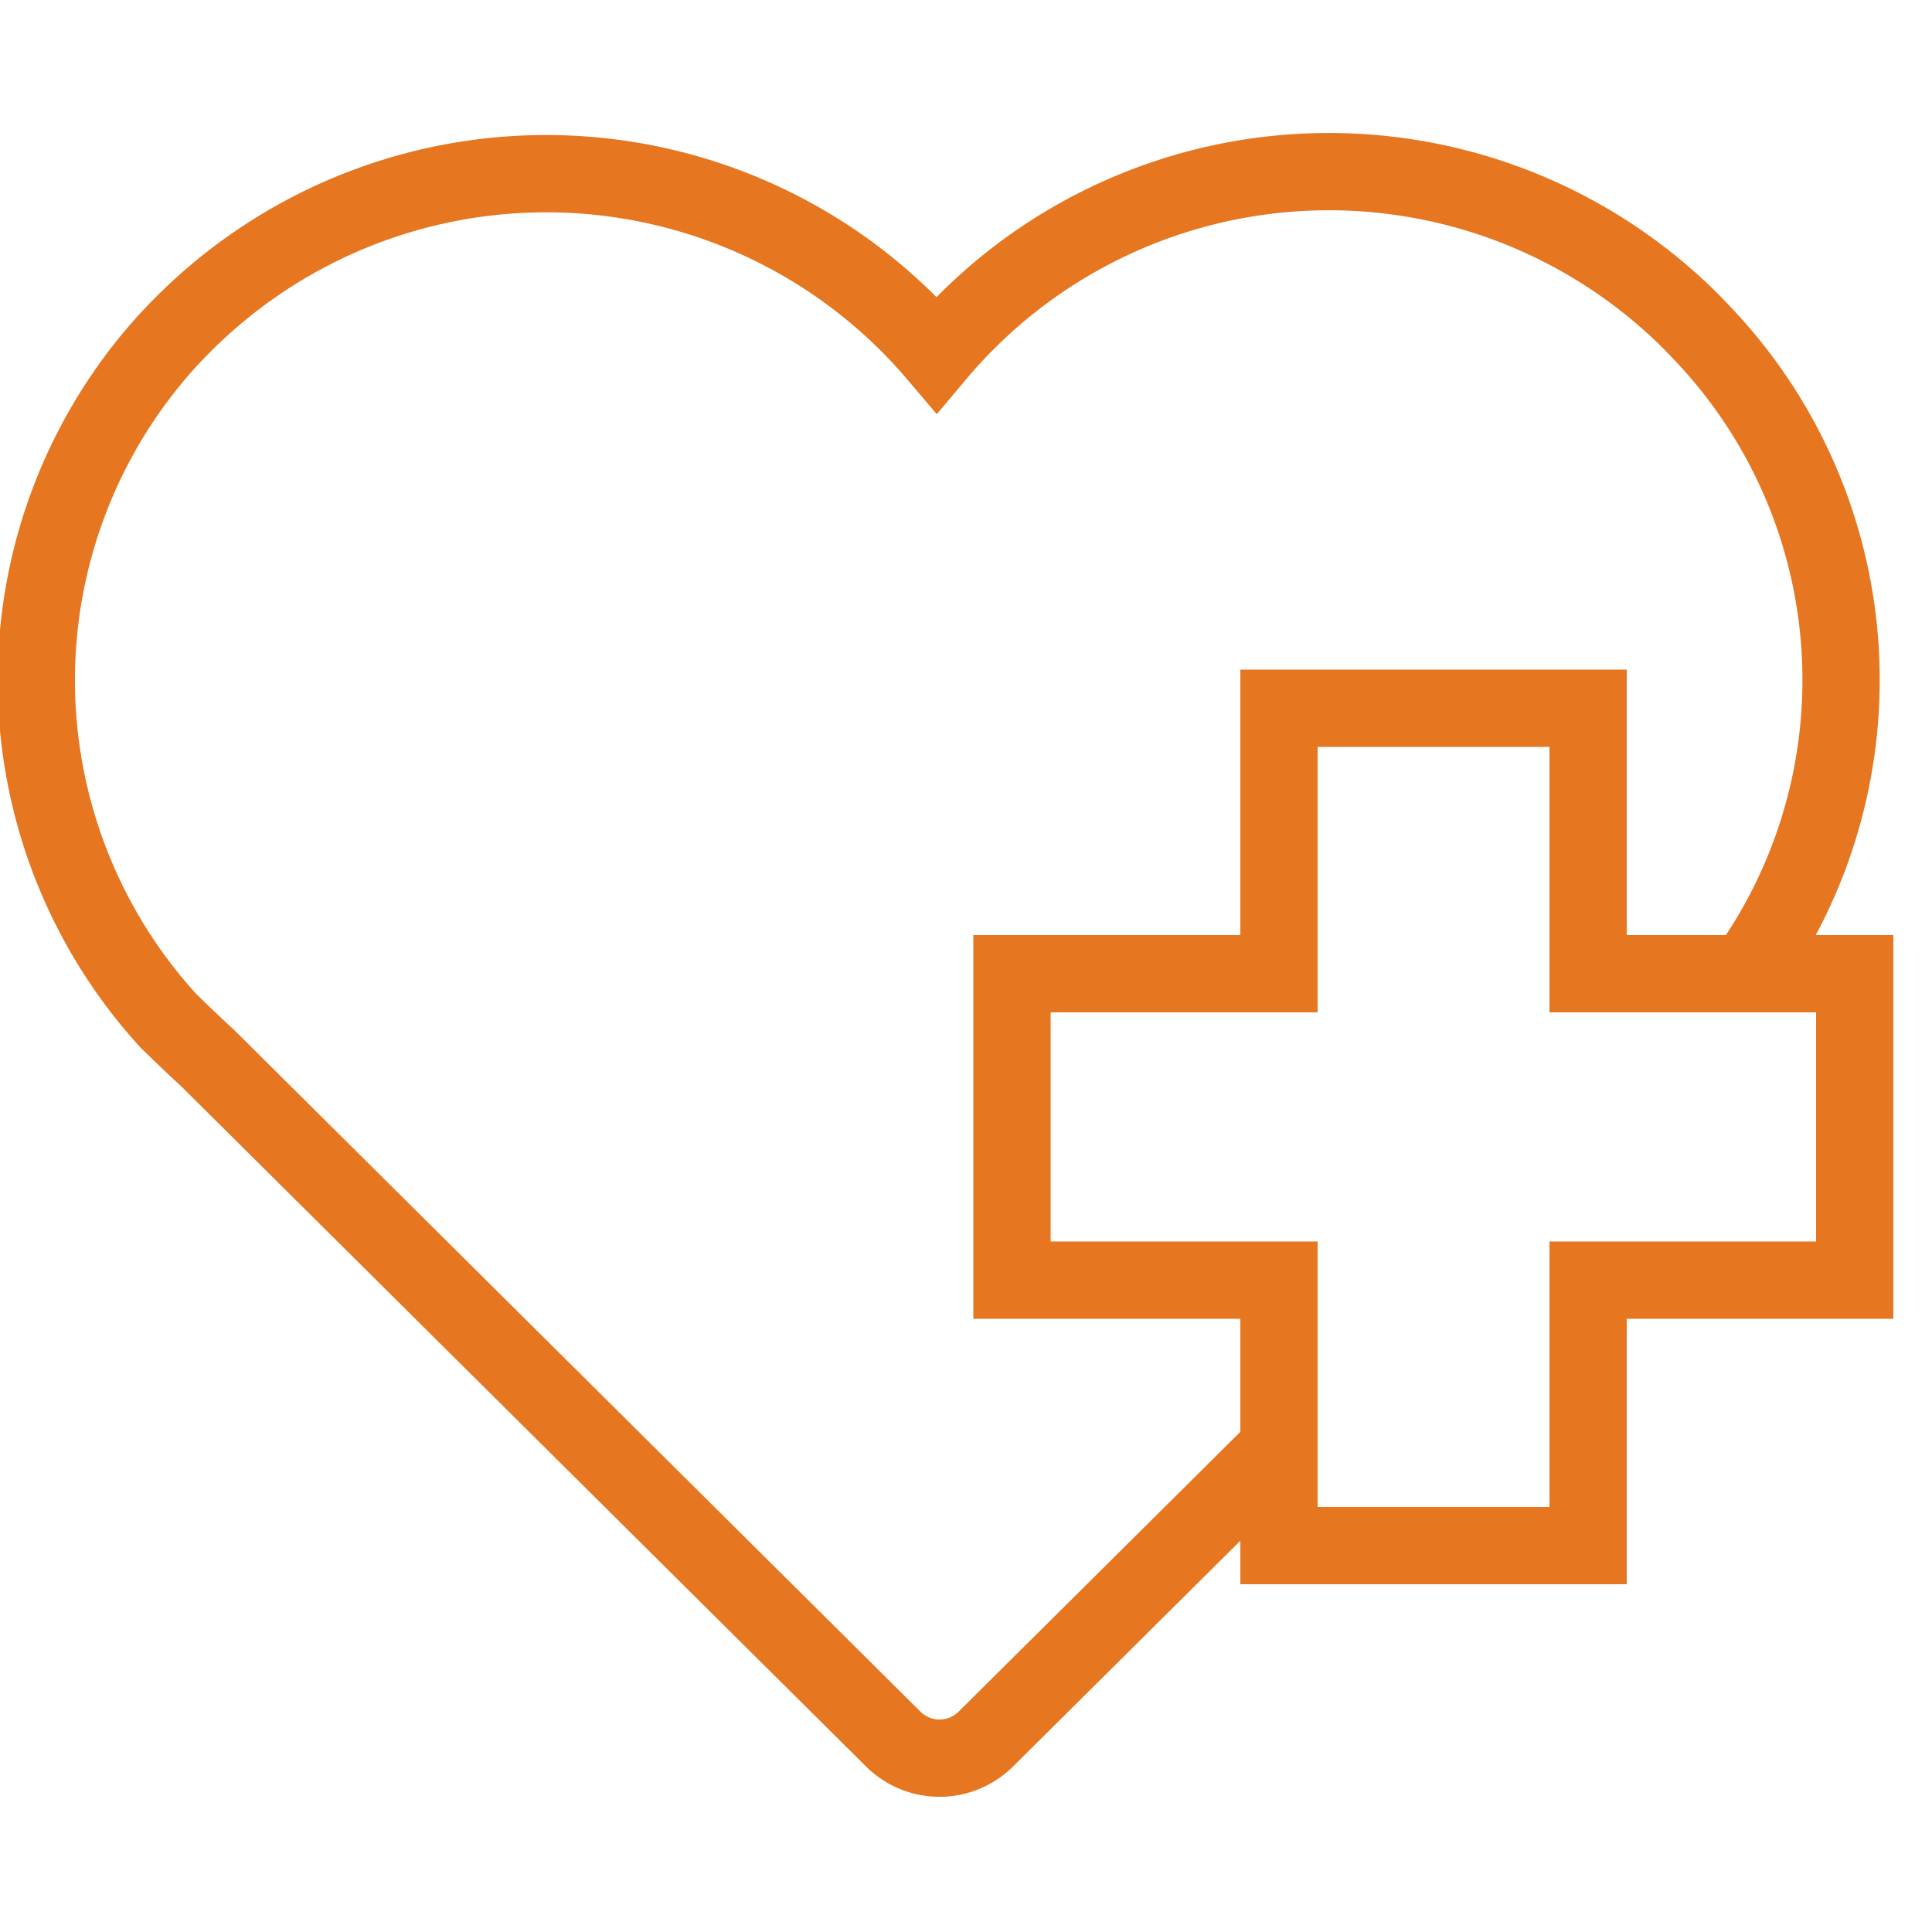 <?xml version="1.0" encoding="UTF-8"?> <svg xmlns="http://www.w3.org/2000/svg" id="Layer_1" data-name="Layer 1" width="50" height="50" viewBox="0 0 50 50"><defs><style>.cls-1{fill:none;stroke:#e67620;stroke-miterlimit:10;stroke-width:2px;}.cls-2{fill:#e67620;}</style></defs><path class="cls-1" d="M32.83,37.74,25.52,45a1.7,1.7,0,0,1-2.41,0L5.36,27.37c-.33-.3-.66-.62-1-.95a13.07,13.07,0,0,1,0-17.63c.28-.3.57-.59.88-.87a13.26,13.26,0,0,1,19,1.25A13.26,13.26,0,0,1,43.43,8c.22.2.42.41.62.62A13,13,0,0,1,45.7,24.44L45,25.53"></path><path class="cls-2" d="M40.1,19.33V26.2H47v5.93H40.1V39h-6V32.13H27.19V26.2H34.1V19.33h6m2-2h-10V24.2H25.19v9.93H32.1V41h10V34.13H49V24.2H42.1V17.33Z"></path></svg> 